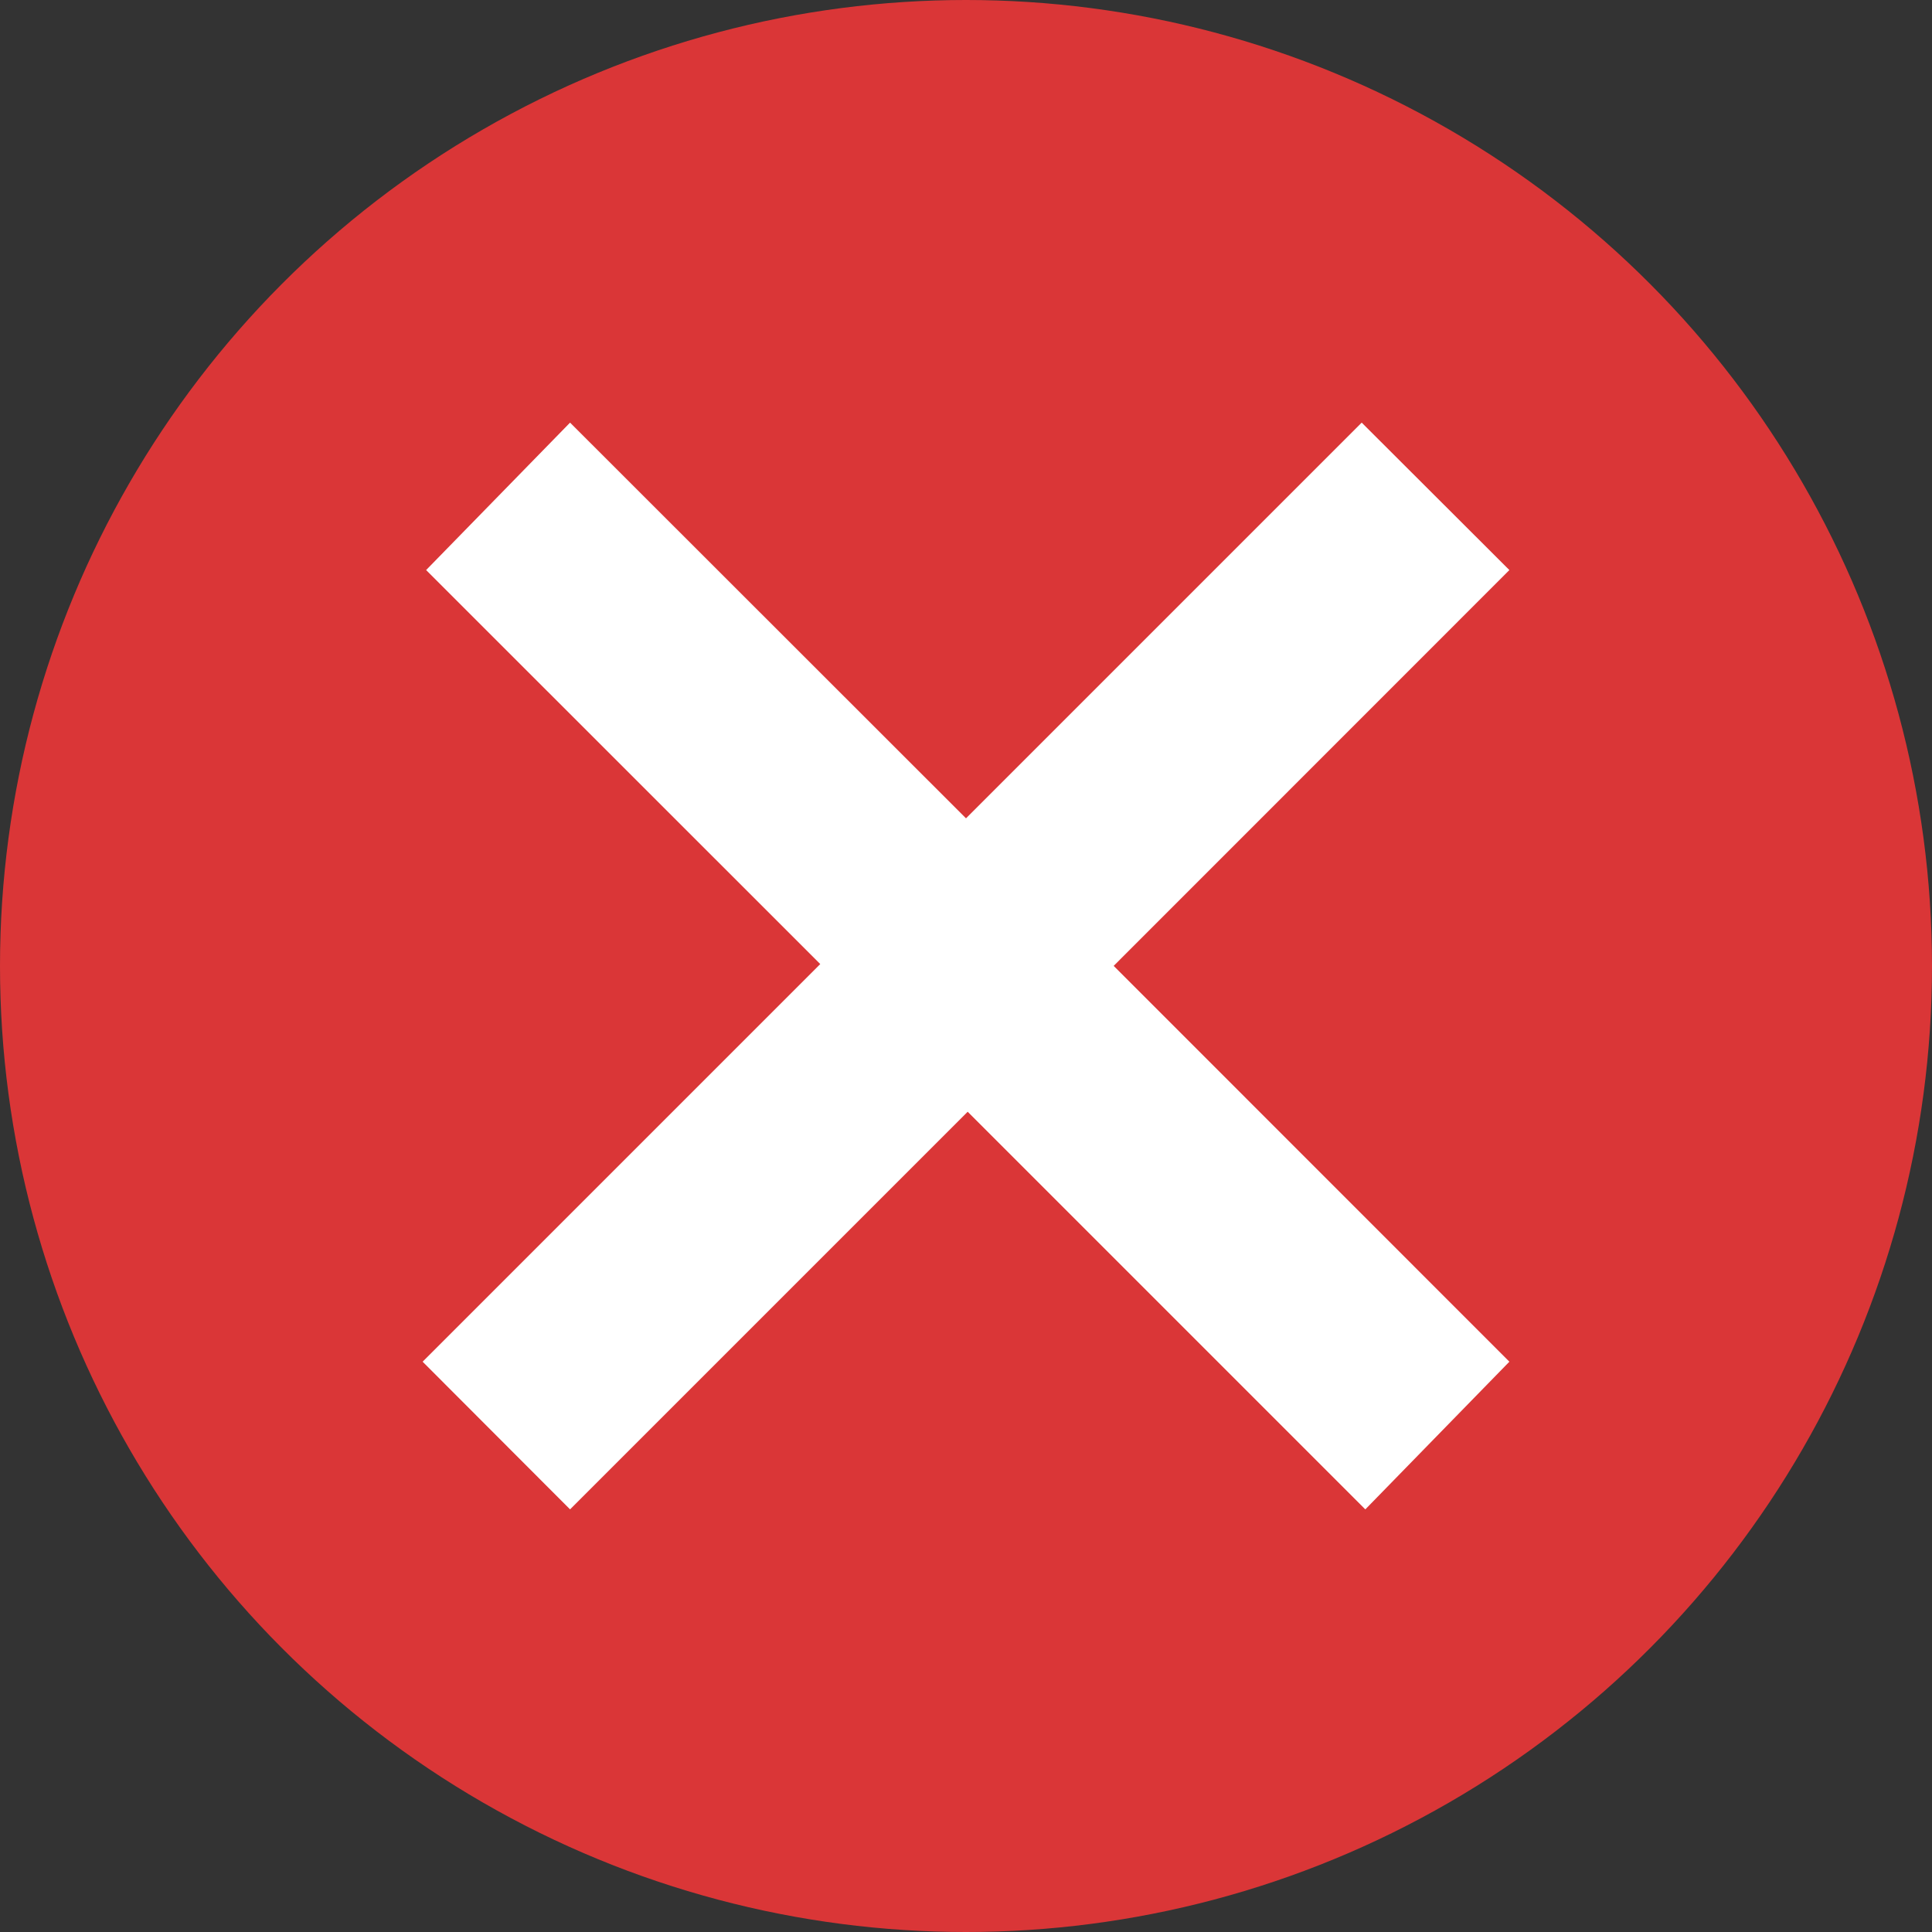 <svg xmlns="http://www.w3.org/2000/svg" width="16" height="16" viewBox="0.5 16.5 16 16"><rect x="0.5" y="16.5" width="16" height="16" fill="#333333" stroke="none"/><circle fill="#DA3637" cx="8.5" cy="24.5" r="8"/><path fill="#FFF" d="M13 21.221L11.777 20 8.5 23.277 5.221 20l-1.192 1.221 3.264 3.263L4 27.777 5.221 29l3.293-3.293L11.807 29 13 27.777l-3.277-3.278z"/></svg>